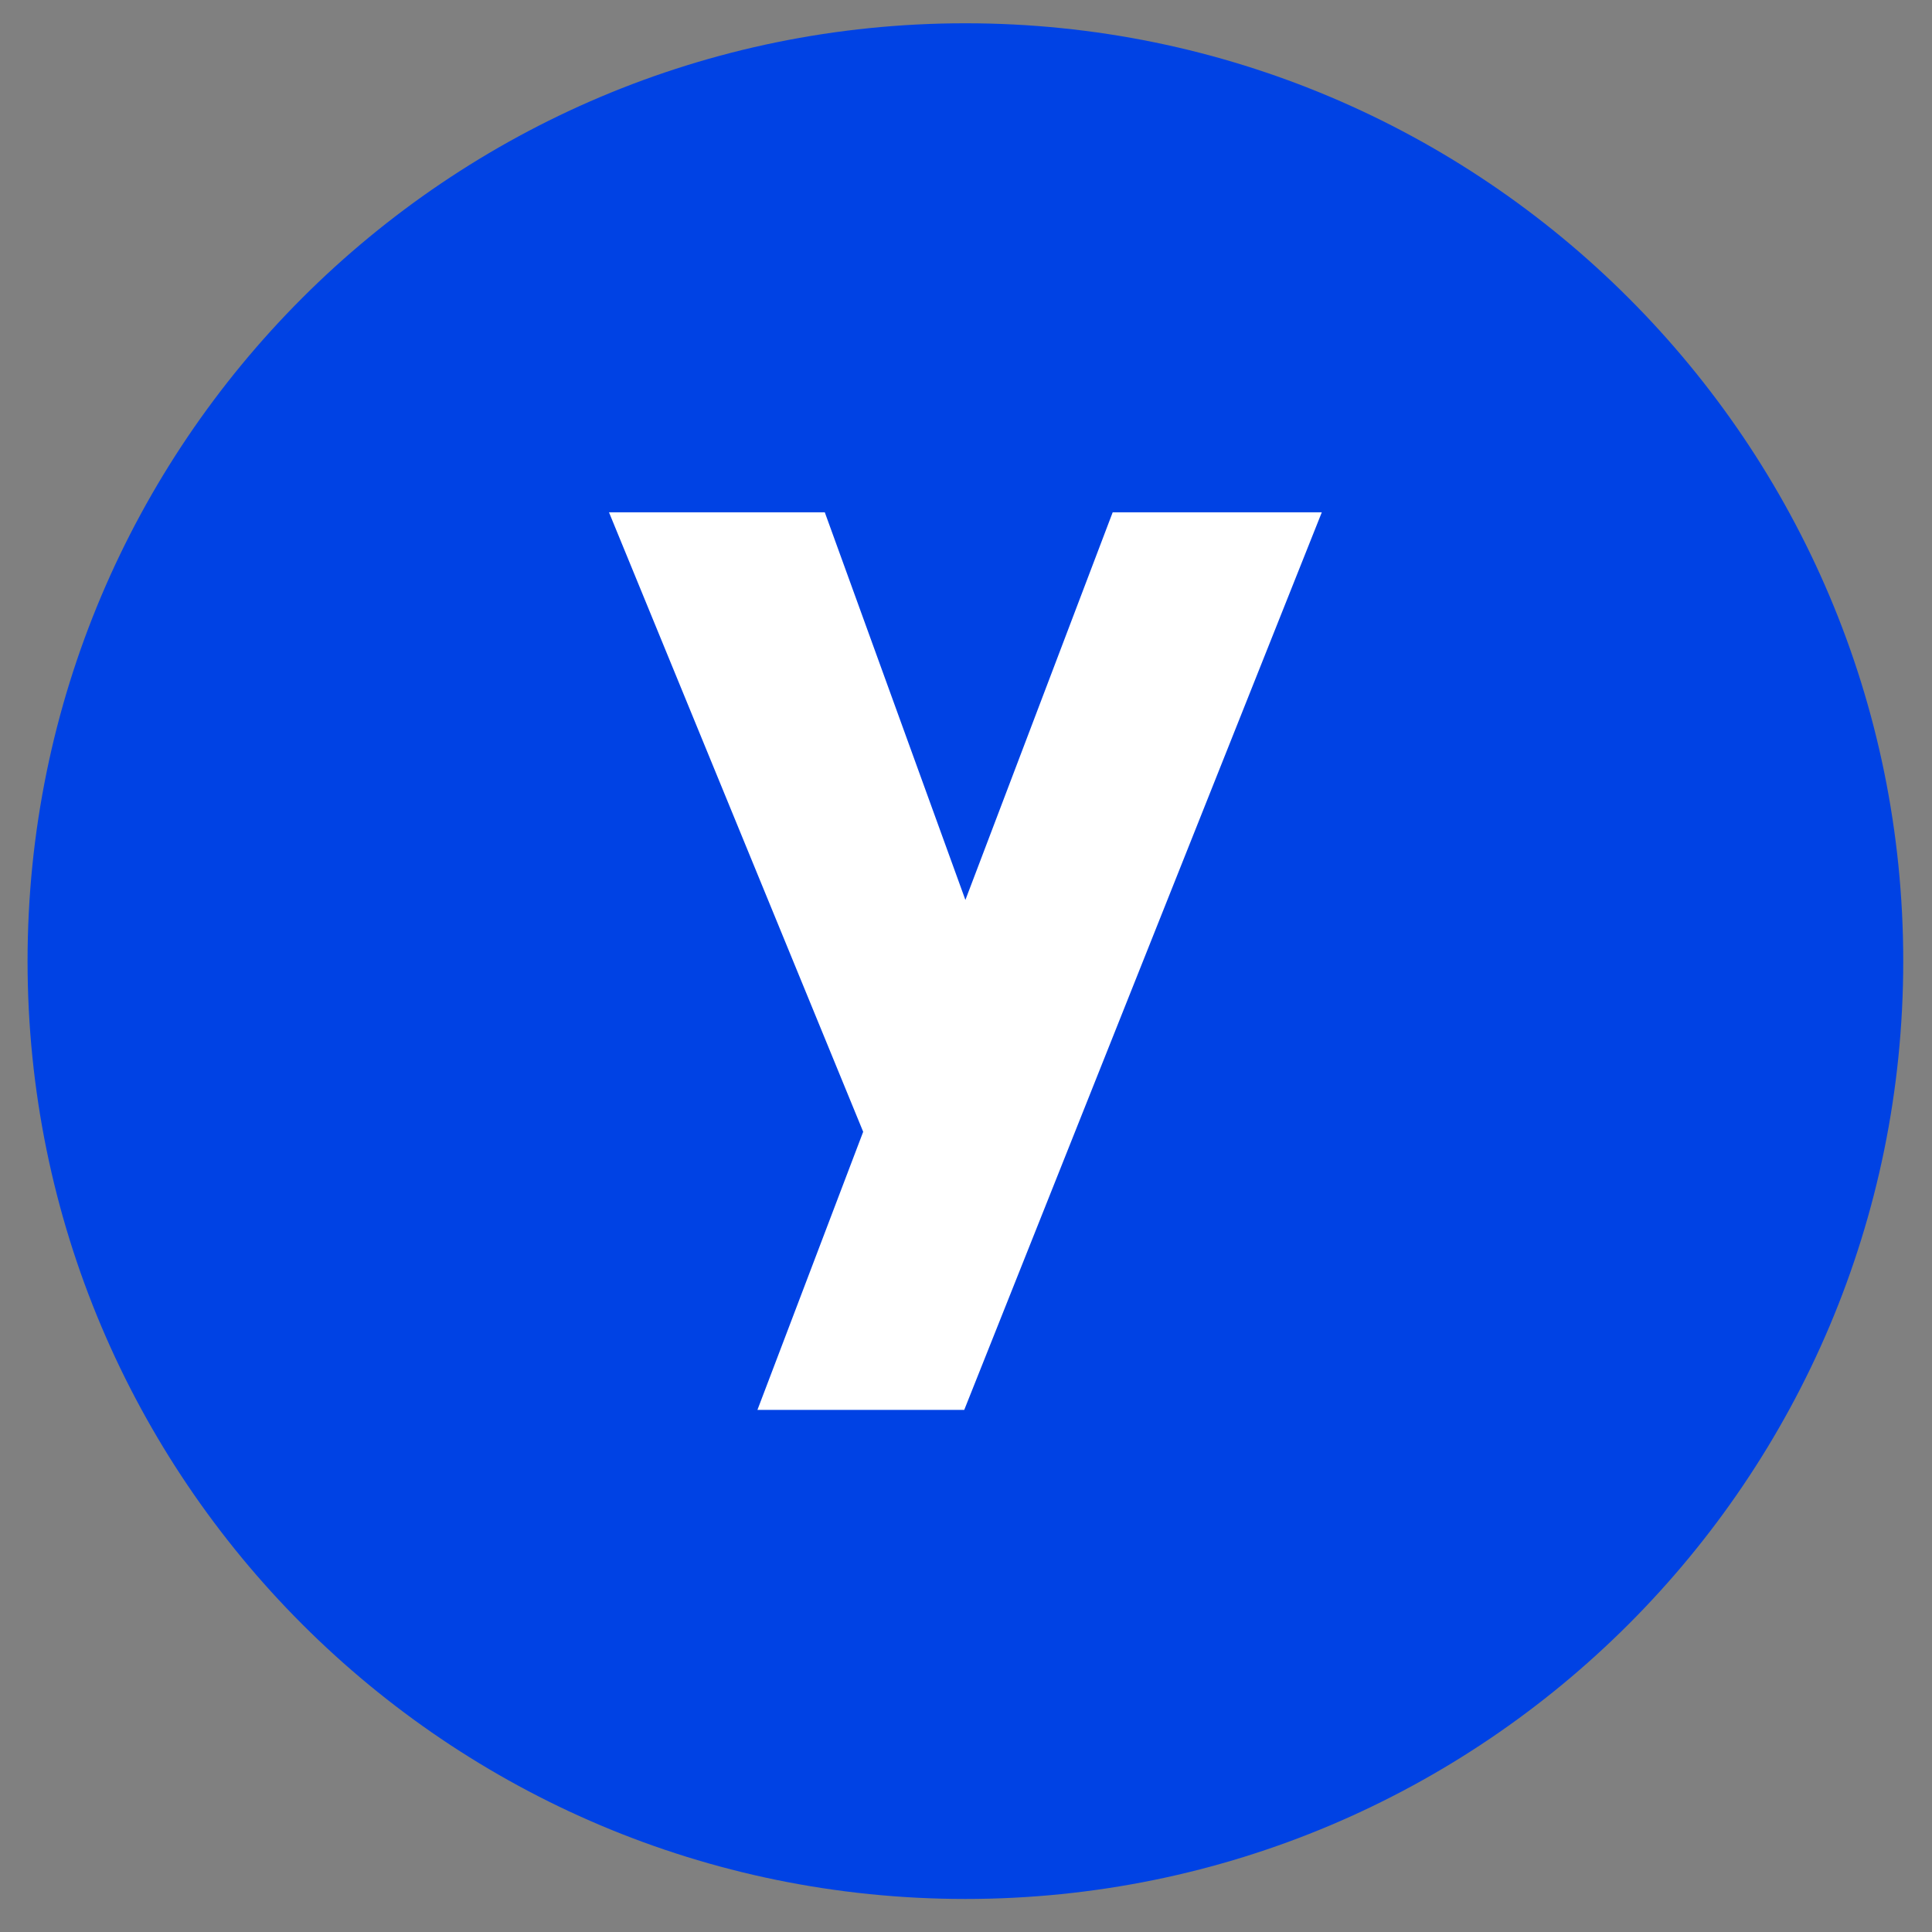 <?xml version="1.0" encoding="utf-8"?>
<svg xmlns="http://www.w3.org/2000/svg" fill="none" height="166" viewBox="0 0 166 166" width="166">
<rect x="0" y="0" width="166" height="166" fill="#808080" stroke="none"/>
<g clip-path="url(#clip0_1_196)">
<path d="M82.948 163.161C127.452 163.161 163.529 127.084 163.529 82.581C163.529 38.077 127.452 2 82.948 2C38.445 2 2.368 38.077 2.368 82.581C2.368 127.084 38.445 163.161 82.948 163.161Z" fill="#0042E4"/>
<path clip-rule="evenodd" d="M52.326 44.02H70.868L82.948 77.325L95.603 44.02H113.57L82.848 121.141H65.079L74.166 97.245L52.326 44.02Z" fill="white" fill-rule="evenodd"/>
</g>
<defs>
<clipPath id="clip0_1_196">
<rect fill="white" height="165" width="165"/>
</clipPath>
</defs>
</svg>